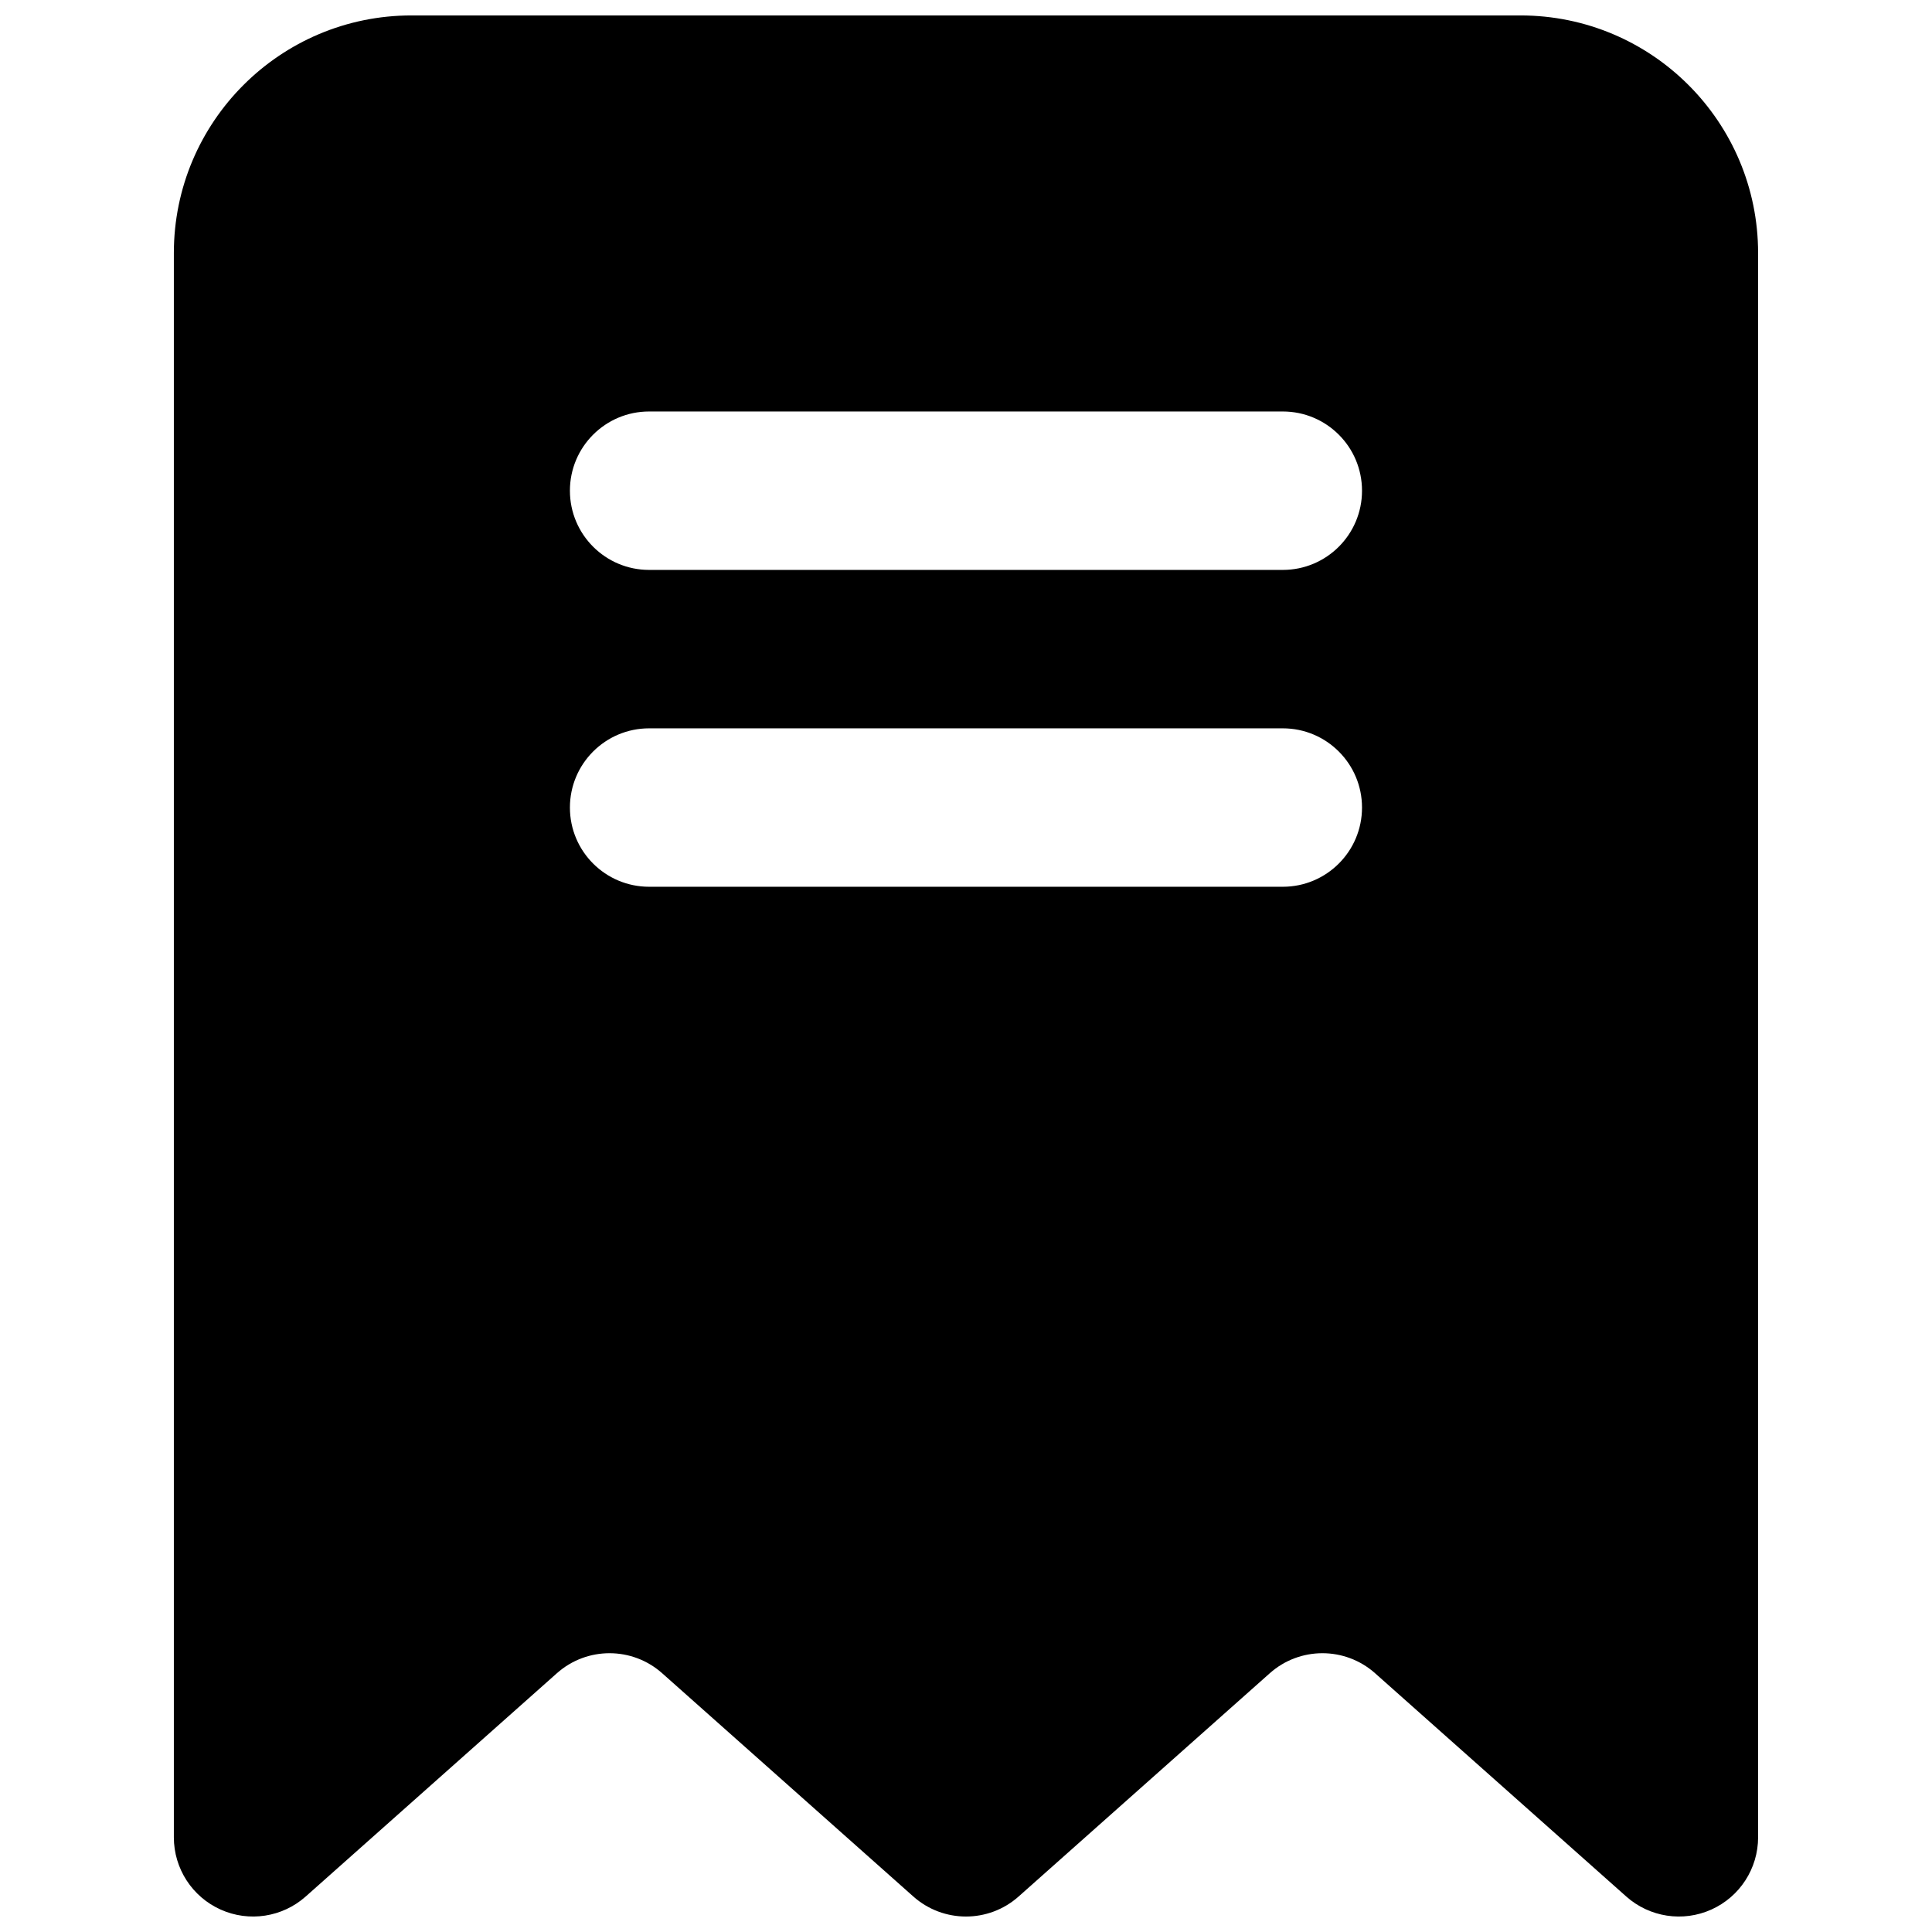 <?xml version="1.0" encoding="UTF-8"?>
<!-- Uploaded to: SVG Repo, www.svgrepo.com, Generator: SVG Repo Mixer Tools -->
<svg width="800px" height="800px" version="1.1" viewBox="144 144 512 512" xmlns="http://www.w3.org/2000/svg">
 <defs>
  <clipPath id="a">
   <path d="m190 148.09h420v503.81h-420z"/>
  </clipPath>
 </defs>
 <g clip-path="url(#a)">
  <path d="m253.05 148.09c-34.781 0-62.977 28.195-62.977 62.977v419.84c0 8.27 4.852 15.766 12.391 19.148 7.543 3.391 16.367 2.035 22.547-3.457l66.574-59.176c7.953-7.07 19.938-7.07 27.891 0l66.57 59.176c7.953 7.07 19.941 7.07 27.895 0l66.57-59.176c7.953-7.07 19.941-7.07 27.895 0l66.57 59.176c6.18 5.492 15.004 6.848 22.547 3.457 7.539-3.383 12.391-10.879 12.391-19.148v-419.84c0-34.781-28.191-62.977-62.977-62.977zm41.984 125.95c0-11.594 9.398-20.992 20.992-20.992h167.93c11.598 0 20.992 9.398 20.992 20.992s-9.395 20.992-20.992 20.992h-167.93c-11.594 0-20.992-9.398-20.992-20.992zm20.992 62.977c-11.594 0-20.992 9.398-20.992 20.992s9.398 20.992 20.992 20.992h167.93c11.598 0 20.992-9.398 20.992-20.992s-9.395-20.992-20.992-20.992z" fill-rule="evenodd"/>
 </g>
</svg>
